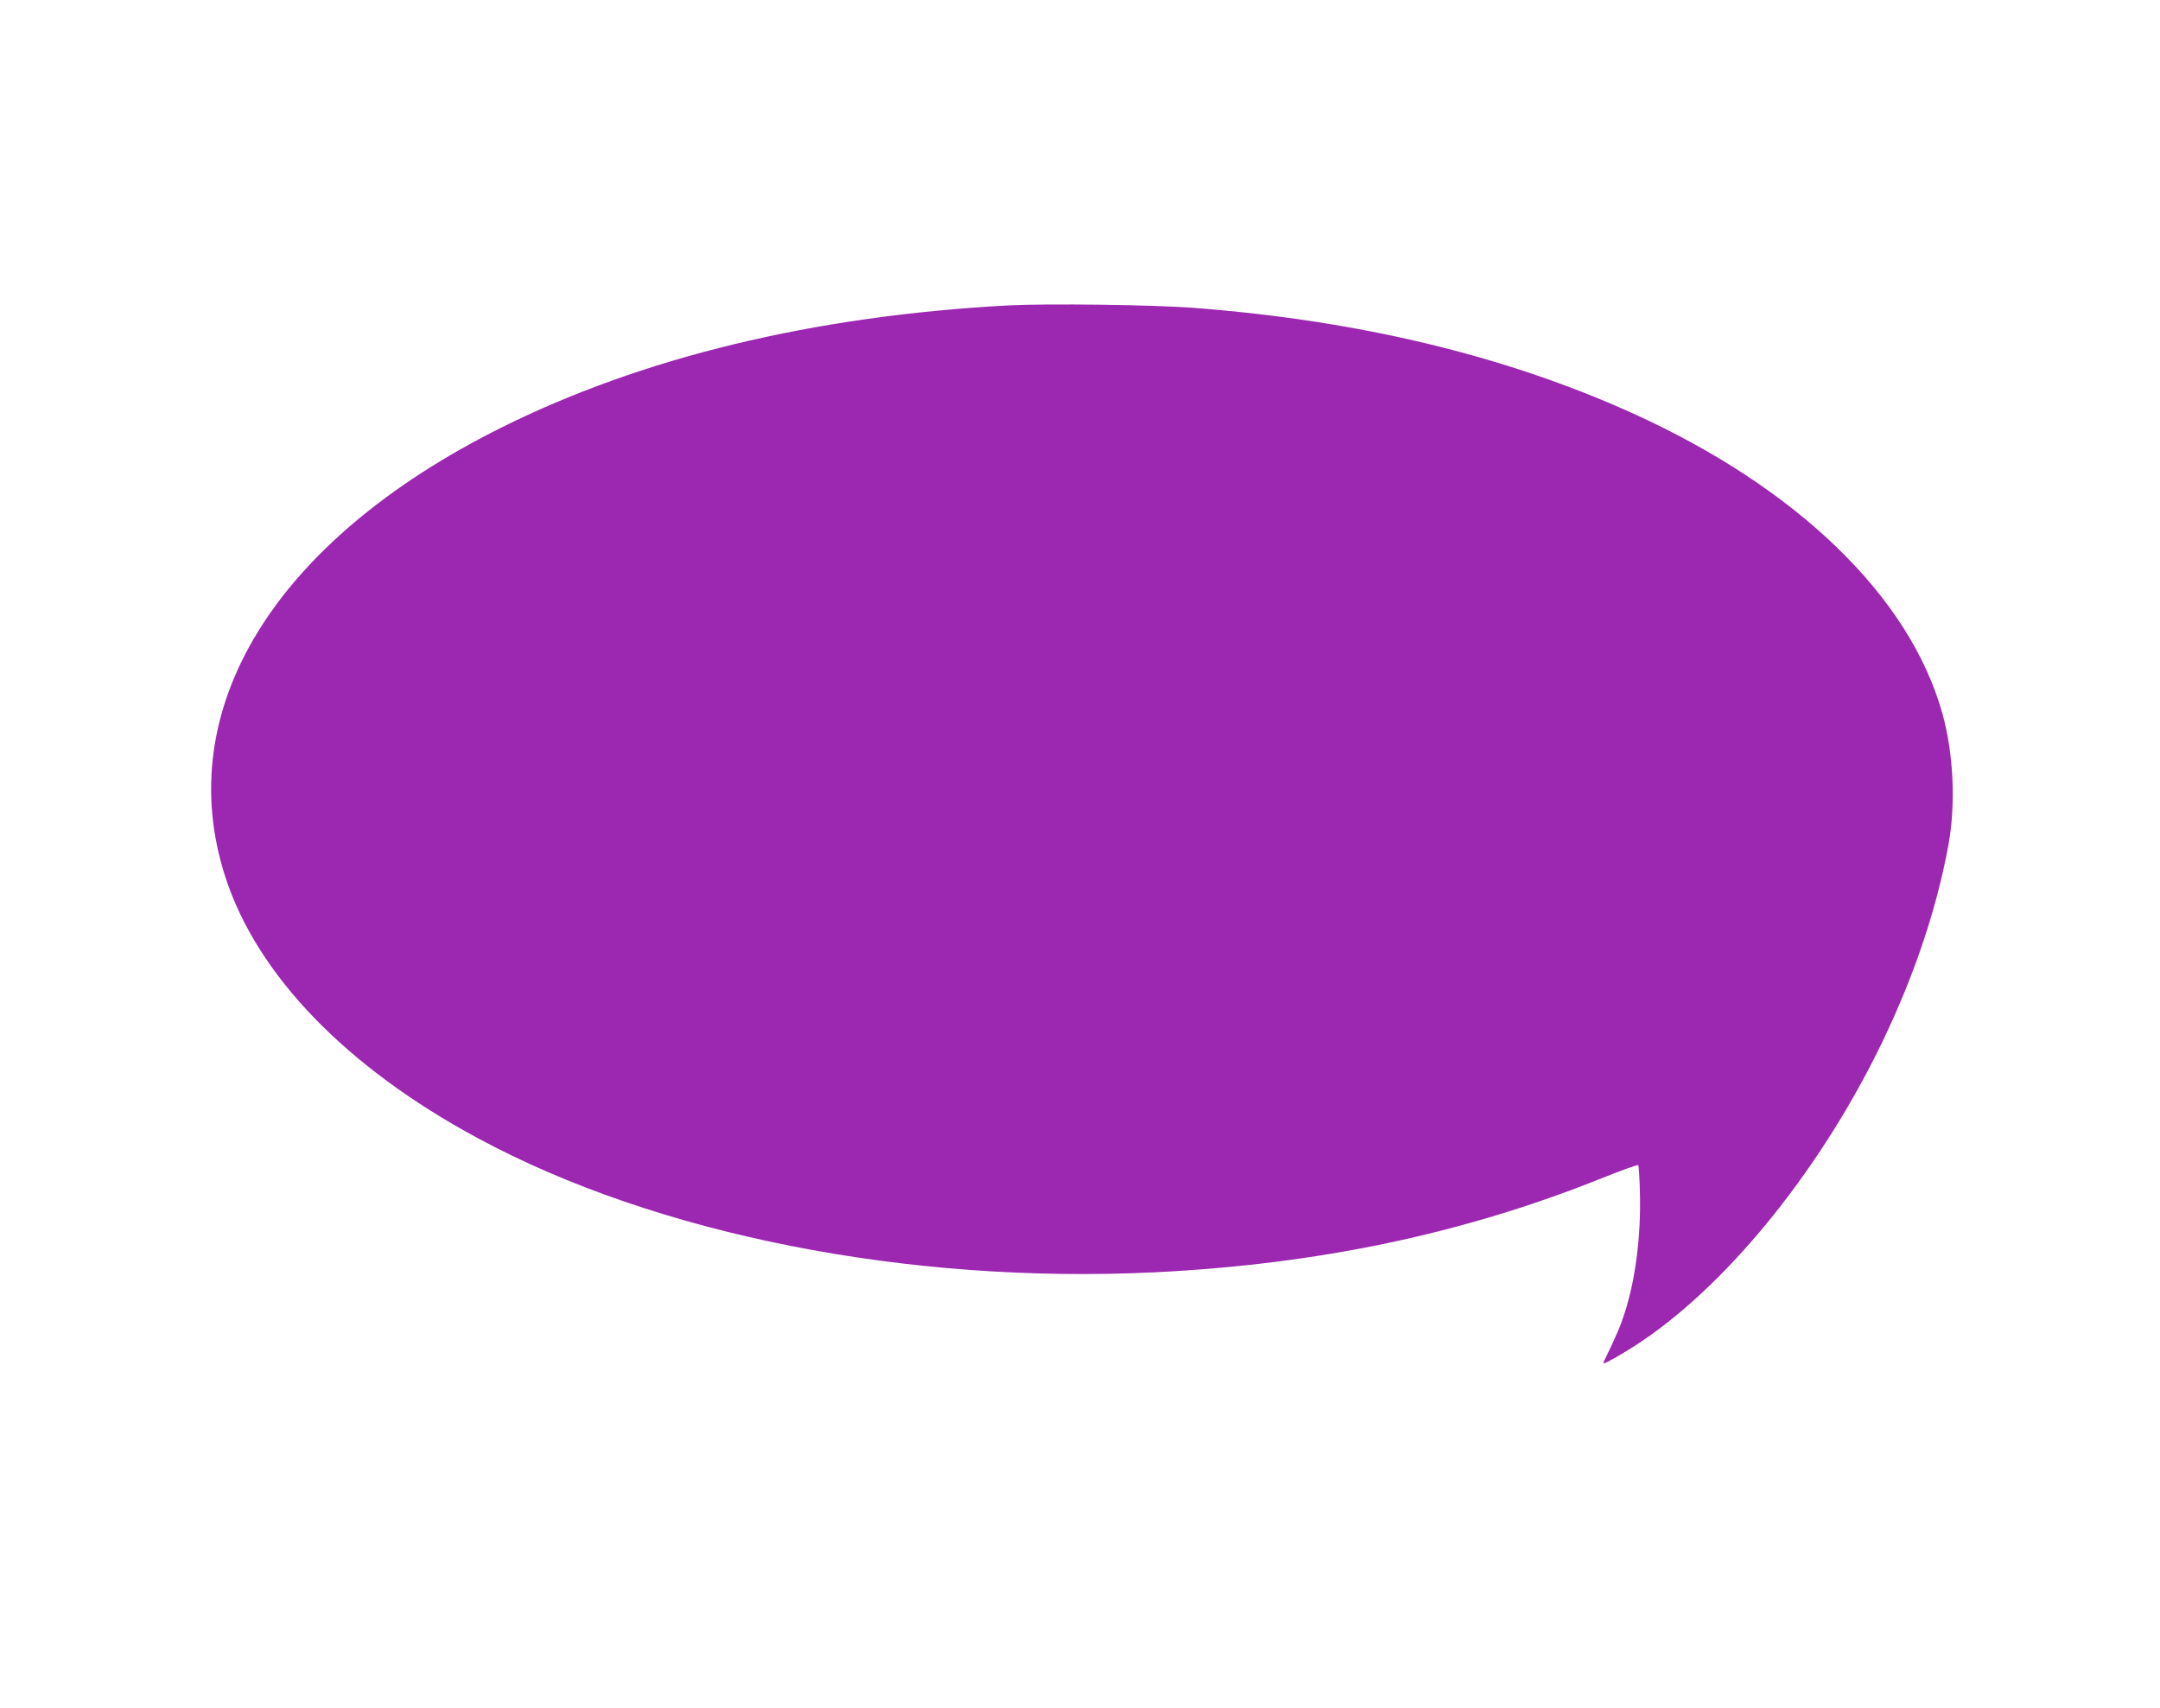 <?xml version="1.0" standalone="no"?>
<!DOCTYPE svg PUBLIC "-//W3C//DTD SVG 20010904//EN"
 "http://www.w3.org/TR/2001/REC-SVG-20010904/DTD/svg10.dtd">
<svg version="1.0" xmlns="http://www.w3.org/2000/svg"
 width="1280pt" height="1012pt" viewBox="0 0 1280 1012"
 preserveAspectRatio="xMidYMid meet">
<g transform="translate(0,1012) scale(0.1,-0.1)"
fill="#9c27b0" stroke="none">
<path d="M5975 8310 c-1154 -62 -2171 -308 -3010 -727 -1341 -671 -1952 -1669
-1629 -2662 188 -580 717 -1127 1495 -1546 1059 -572 2548 -866 4014 -795 967
48 1820 227 2641 555 119 48 219 84 222 80 3 -3 8 -76 10 -161 7 -254 -25
-512 -90 -714 -25 -79 -47 -130 -126 -294 -7 -15 26 1 126 61 525 313 1091
979 1477 1738 214 422 364 851 440 1261 46 246 32 548 -35 787 -194 693 -862
1338 -1840 1780 -754 340 -1616 547 -2590 622 -241 19 -877 27 -1105 15z"/>
</g>
</svg>
